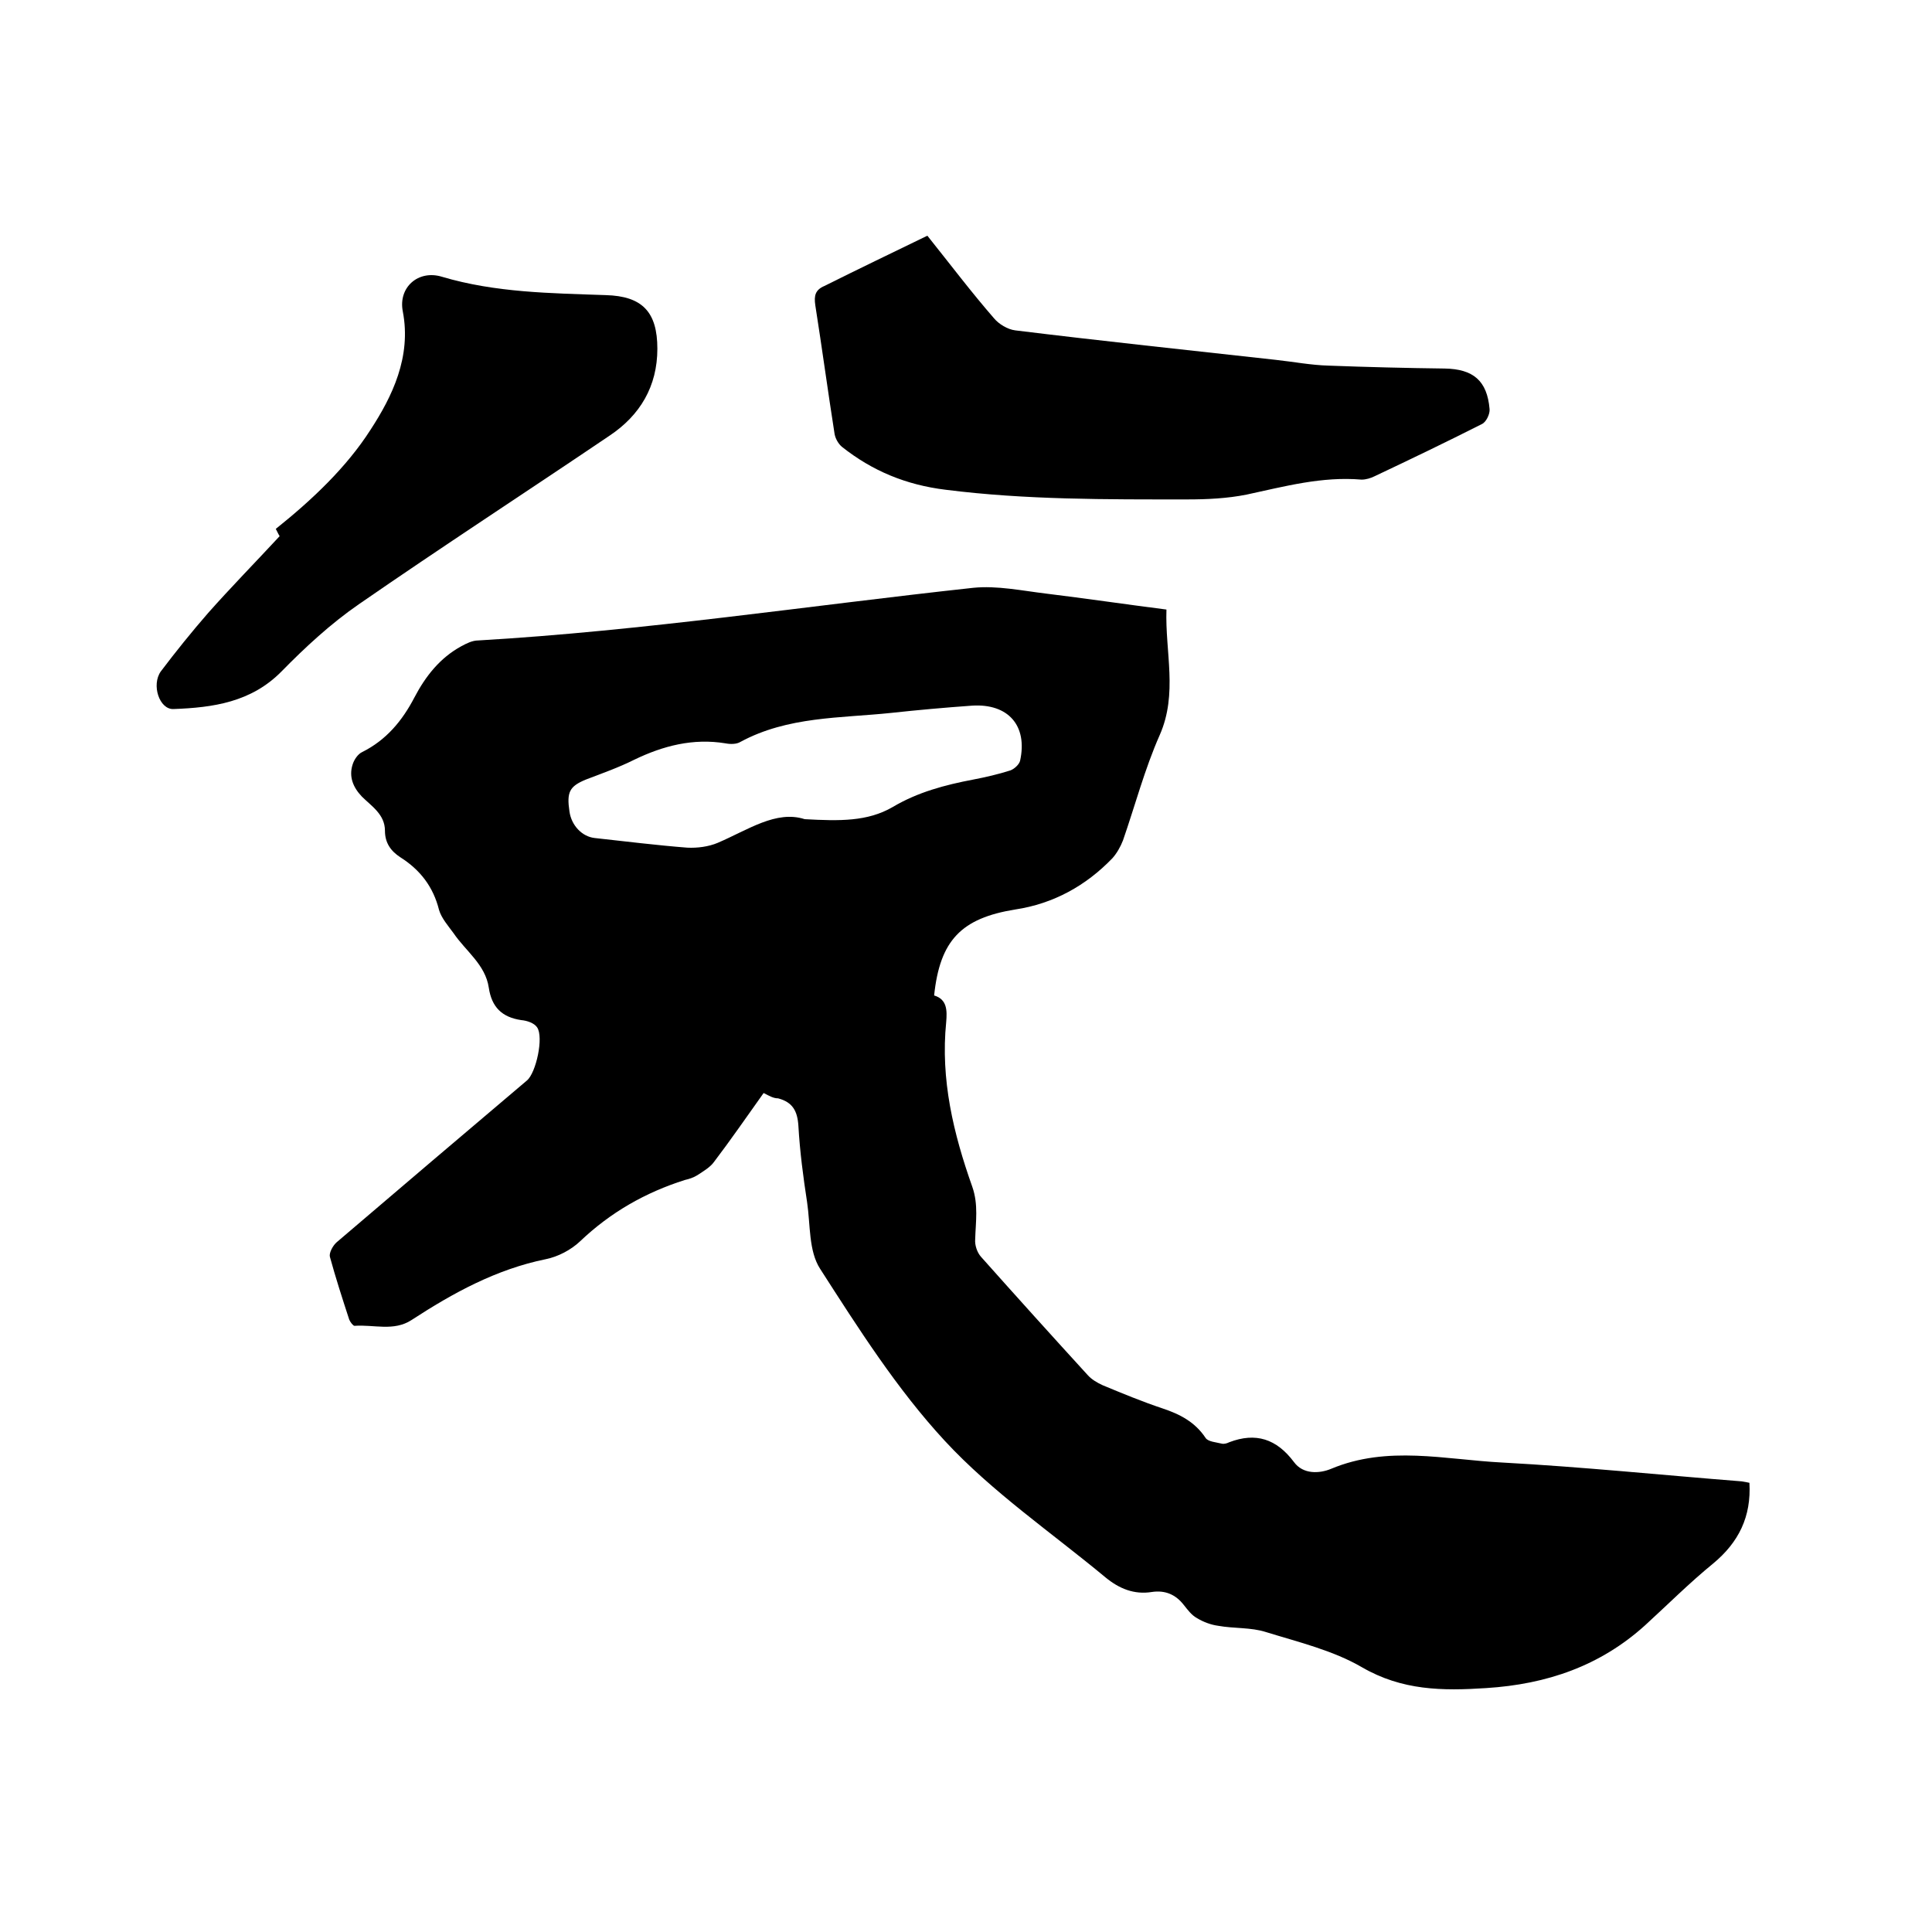 <svg enable-background="new 0 0 400 400" viewBox="0 0 400 400" xmlns="http://www.w3.org/2000/svg"><path d="m158.1 226.3c-3.5 4.9-6.8 9.7-10.3 14.3-.8 1.1-2.2 1.9-3.4 2.7-.8.5-1.7.8-2.6 1-8.2 2.6-15.4 6.7-21.7 12.7-1.9 1.8-4.6 3.2-7.1 3.7-10.3 2.1-19.2 7-27.8 12.6-3.7 2.4-7.8.9-11.8 1.2-.3 0-.9-.8-1.1-1.3-1.4-4.3-2.8-8.6-4-13-.2-.8.6-2.3 1.4-3 13.1-11.2 26.3-22.4 39.4-33.5 1.9-1.6 3.5-9 2.1-11-.6-.9-2.1-1.4-3.3-1.5-4-.6-6.1-2.7-6.7-6.7-.7-4.8-4.8-7.6-7.3-11.3-1.1-1.5-2.5-3.1-3-4.8-1.2-4.8-3.9-8.3-8-10.9-2-1.3-3.2-3-3.2-5.5 0-3.4-2.8-5.1-4.8-7.1-1.8-1.9-2.7-4.1-1.9-6.6.3-1 1.1-2.2 2-2.6 5-2.5 8.3-6.5 10.8-11.3 2.3-4.4 5.3-8.2 9.7-10.6 1.1-.6 2.3-1.2 3.5-1.2 34.3-2 68.4-7.2 102.5-10.9 4.9-.5 10.1.6 15.1 1.2 8.2 1 16.3 2.2 24.9 3.3-.3 8.8 2.4 17.4-1.4 26-3.1 7-5.1 14.6-7.6 21.8-.5 1.3-1.3 2.7-2.2 3.7-5.5 5.7-12.2 9.4-20.1 10.6-11.2 1.8-15.6 6.4-16.8 17.8 2.7.8 2.7 3.1 2.5 5.5-1.2 11.9 1.5 23.1 5.4 34.1 1.3 3.7.7 7.3.6 10.9-.1 1.2.4 2.7 1.2 3.6 7.3 8.2 14.7 16.4 22.1 24.5.8.9 2 1.6 3.1 2.1 4.1 1.7 8.2 3.4 12.4 4.8 3.6 1.2 6.7 2.8 8.9 6.1.5.8 2.2.9 3.4 1.2.5.1 1.1-.1 1.5-.3 5.5-2.1 9.8-.7 13.4 4.1 1.9 2.6 5.3 2.4 7.7 1.4 11.7-4.9 23.6-1.9 35.4-1.3 16.6.9 33.1 2.6 49.6 3.9.6.1 1.2.2 1.6.3.4 7-2.2 12.3-7.5 16.7-4.9 4-9.4 8.5-14.1 12.8-9.3 8.4-20.3 12.2-32.9 13-9.1.6-17.4.5-25.7-4.3-6-3.5-13.1-5.2-19.9-7.3-3.1-1-6.6-.7-9.9-1.3-1.5-.2-3.1-.8-4.4-1.6-1.1-.6-1.9-1.7-2.7-2.7-1.7-2.2-3.9-3.1-6.6-2.7-3.7.6-6.8-.7-9.6-3-11.2-9.3-23.5-17.7-33.3-28.3-9.9-10.7-17.9-23.3-25.8-35.6-2.4-3.7-2-9.1-2.7-13.8-.8-5.2-1.5-10.5-1.8-15.8-.2-3.1-1.2-4.9-4.2-5.7-1 0-1.8-.5-3-1.1zm8.5-56.7c7.3.4 13 .5 18.2-2.5 5.2-3.1 10.9-4.6 16.7-5.7 2.6-.5 5.2-1.1 7.7-1.9.8-.3 1.8-1.2 2-2 1.6-7.3-2.5-11.9-10-11.4-5.6.4-11.2.9-16.7 1.5-10.5 1.1-21.4.7-31.2 6-.8.5-2.1.5-3.1.3-6.7-1.1-12.9.5-18.9 3.4-3.2 1.6-6.6 2.8-10 4.1-3.4 1.4-4 2.6-3.4 6.6.4 2.9 2.6 5.2 5.2 5.5 6.4.7 12.8 1.5 19.2 2 2.1.1 4.4-.2 6.3-1 6.3-2.7 12.1-6.8 18-4.9z"/><path d="m192 48.8c4.8 6 9.1 11.7 13.8 17.1 1 1.2 2.8 2.3 4.4 2.5 17.9 2.2 35.9 4.1 53.9 6.1 3.7.4 7.3 1.1 11 1.2 8 .3 16 .5 24 .6 5.9.1 8.8 2.5 9.3 8.4.1 1-.7 2.7-1.6 3.1-7.3 3.7-14.8 7.3-22.2 10.8-.8.4-1.8.7-2.7.7-8.2-.7-15.9 1.4-23.8 3.1-4 .8-8.2 1-12.3 1-16.7 0-33.4.1-50-2-8.2-1-15.2-3.9-21.5-8.9-.7-.6-1.3-1.6-1.5-2.6-1.4-8.9-2.6-17.8-4-26.7-.3-2 0-3.2 1.9-4 7-3.5 14.1-6.9 21.3-10.4z"/><path d="m57.9 111c-.1-.1-.5-.9-.8-1.5 7.5-6 14.6-12.7 19.6-20.5 4.5-6.9 8.5-15.1 6.7-24.5-1-5 3.2-8.7 8.1-7.2 11.1 3.3 22.5 3.4 33.9 3.8 7.6.2 10.7 3.5 10.7 11.1 0 7.8-3.6 13.8-9.9 18-17.3 11.7-34.7 23-51.9 34.9-5.8 4-11.1 8.9-16 13.9-6.3 6.4-14.2 7.5-22.4 7.8-2.9.1-4.6-5-2.6-7.8 3.1-4.1 6.4-8.2 9.8-12.1 4.7-5.3 9.7-10.4 14.8-15.9z"/></svg>